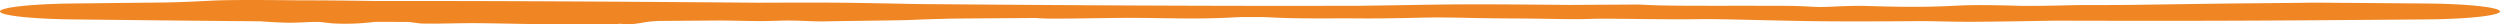 <svg width="720" height="7" viewBox="0 0 720 7" fill="none" xmlns="http://www.w3.org/2000/svg">
    <path d="M61.268.174c5.694-.27 16.675-.16 22.714-.1l.332.005c1.434.014 2.79.017 4.378.021 3.789.01 8.907.024 19.589.196 3.108-.006 6.217-.01 9.324-.01 33.565 0 67.131.226 100.696.496l1.291-.005c8.418-.028 18.858-.063 25.417.036 8.339.126 14.003.243 18.655.344 26.66.217 53.321.41 79.981.49 8.355.026 16.712.04 25.067.04 7.694 0 15.391-.01 23.085-.025 4.481-.06 8.742-.129 12.692-.194 5.552-.091 10.494-.173 14.576-.199 9.836-.064 20.993.038 29.279.112l3.815.034c6.581-.037 13.162-.077 19.742-.118l1.332.07c5.616.301 12.52.297 23.387.292 4.733-.003 10.218-.005 16.675.016 4.161.014 6.298.134 8.045.23.514.03.996.056 1.483.078 1.672.074 3.434-.006 5.515-.1 2.7-.123 5.94-.27 10.22-.137 13.637.423 19.646.136 24.192-.081 1.333-.064 2.542-.122 3.779-.154 4.013-.104 9.729-.001 14.049.14 3.426.112 10.279.001 15.477-.14 1.965-.053 4.623-.055 7.754-.056 3.239-.002 6.987-.003 10.997-.063 10.132-.151 15.517-.224 19.846-.283l3.533-.048c3.628-.05 8.133-.091 12.692-.133 5.456-.05 10.994-.101 15.208-.169 10.921.072 21.844.16 32.764.25 5.609.045 10.991.304 14.958.73 3.965.426 6.193.983 6.192 1.56.001.576-2.228 1.131-6.192 1.558-3.967.426-9.349.685-14.958.731-11.3.092-22.603.183-33.905.256-13.766.089-27.533.15-41.299.15-9.631 0-19.262-.014-28.892-.038l-2.975-.008c-8.09.142-16.165.27-21.854.316-4.697.038-8.122-.038-11.055-.102a218.718 218.718 0 0 0-5.611-.078c-.971.004-2.296.012-3.895.023-6.527.043-17.613.116-27.726-.023-4.488-.061-9.701-.183-14.678-.298-7.117-.166-13.753-.32-17.104-.272-5.883.083-12.63.013-18.591-.05-5.687-.06-10.66-.111-13.489-.015-3.379.114-6.262.068-10.546-.001-2.972-.048-6.62-.108-11.578-.131a801.05 801.05 0 0 1-13.213-.176c-4.843-.096-8.488-.168-13.919-.035-6.034.148-12.341.242-17.307.195-2.262-.021-4.85-.016-7.542-.01-3.564.007-7.313.013-10.736-.04a210.83 210.83 0 0 1-7.215-.253c-.644-.031-1.262-.061-1.86-.087l-6.74.006-1.145.059c-2.003.103-4.466.23-7.515.293-4.826.1-9.061.038-13.527-.028-3.478-.052-7.096-.107-11.244-.087-2.829.013-6.05.059-9.243.104-4.742.068-9.425.134-12.678.092a58.14 58.14 0 0 1-3.304-.156l-.014-.001-.212-.015c-7.923.054-15.848.113-23.771.175l-2.069.054c-3.359.085-6.624.169-8.752.287-2.307.128-8.107.203-14.219.281-4.003.051-8.142.104-11.52.175-1.975.041-3.849-.031-5.776-.106-1.798-.07-3.645-.14-5.663-.123-1.011.01-2.103.04-3.269.072-1.026.028-2.11.057-3.246.076-1.055.017-3.405-.023-6.419-.073a1668.46 1668.46 0 0 0-6.199-.095c-5.87.045-11.741.089-17.611.129a44.621 44.621 0 0 0-3.128.252 32.5 32.5 0 0 0-1.646.258c-.718.127-1.461.258-2.485.362-.801.081-1.745.113-2.379.079-.295-.016-.522-.046-.728-.072a5.005 5.005 0 0 0-.703-.057c-.185 0-.378.022-.615.049-.379.042-.872.096-1.621.097-2.789.008-5.958-.01-9.064-.027-3.452-.019-6.827-.038-9.516-.021-3.012.018-7.305-.062-11.605-.143a921.203 921.203 0 0 0-8.58-.135c-2.525-.022-5.155.022-7.701.066-3.056.052-5.997.103-8.495.032-.505-.014-1.133-.102-1.92-.212a70.411 70.411 0 0 0-1.932-.248c-3.18 0-6.36-.003-9.541-.01l-.343.036-.005.001c-2.612.279-6.187.66-11.21.432-1.276-.058-2.08-.165-2.804-.26-.71-.095-1.346-.18-2.276-.197-1.057-.02-2.304.038-3.664.1-1.91.089-4.043.188-6.183.096l-.467-.02c-1.55-.066-3.848-.162-6.133-.357-6.78-.052-13.561-.113-20.341-.18-11.302-.11-22.606-.236-33.907-.363-5.498-.062-10.771-.328-14.659-.753C2.186 4.41 0 3.864.001 3.298 0 2.733 2.185 2.186 6.072 1.76c3.888-.425 9.161-.69 14.66-.752 8.965-.1 17.933-.2 26.899-.293l1.412-.034c3.495-.08 6.738-.238 9.983-.397l2.242-.11z" fill="#F08623"/>
</svg>
